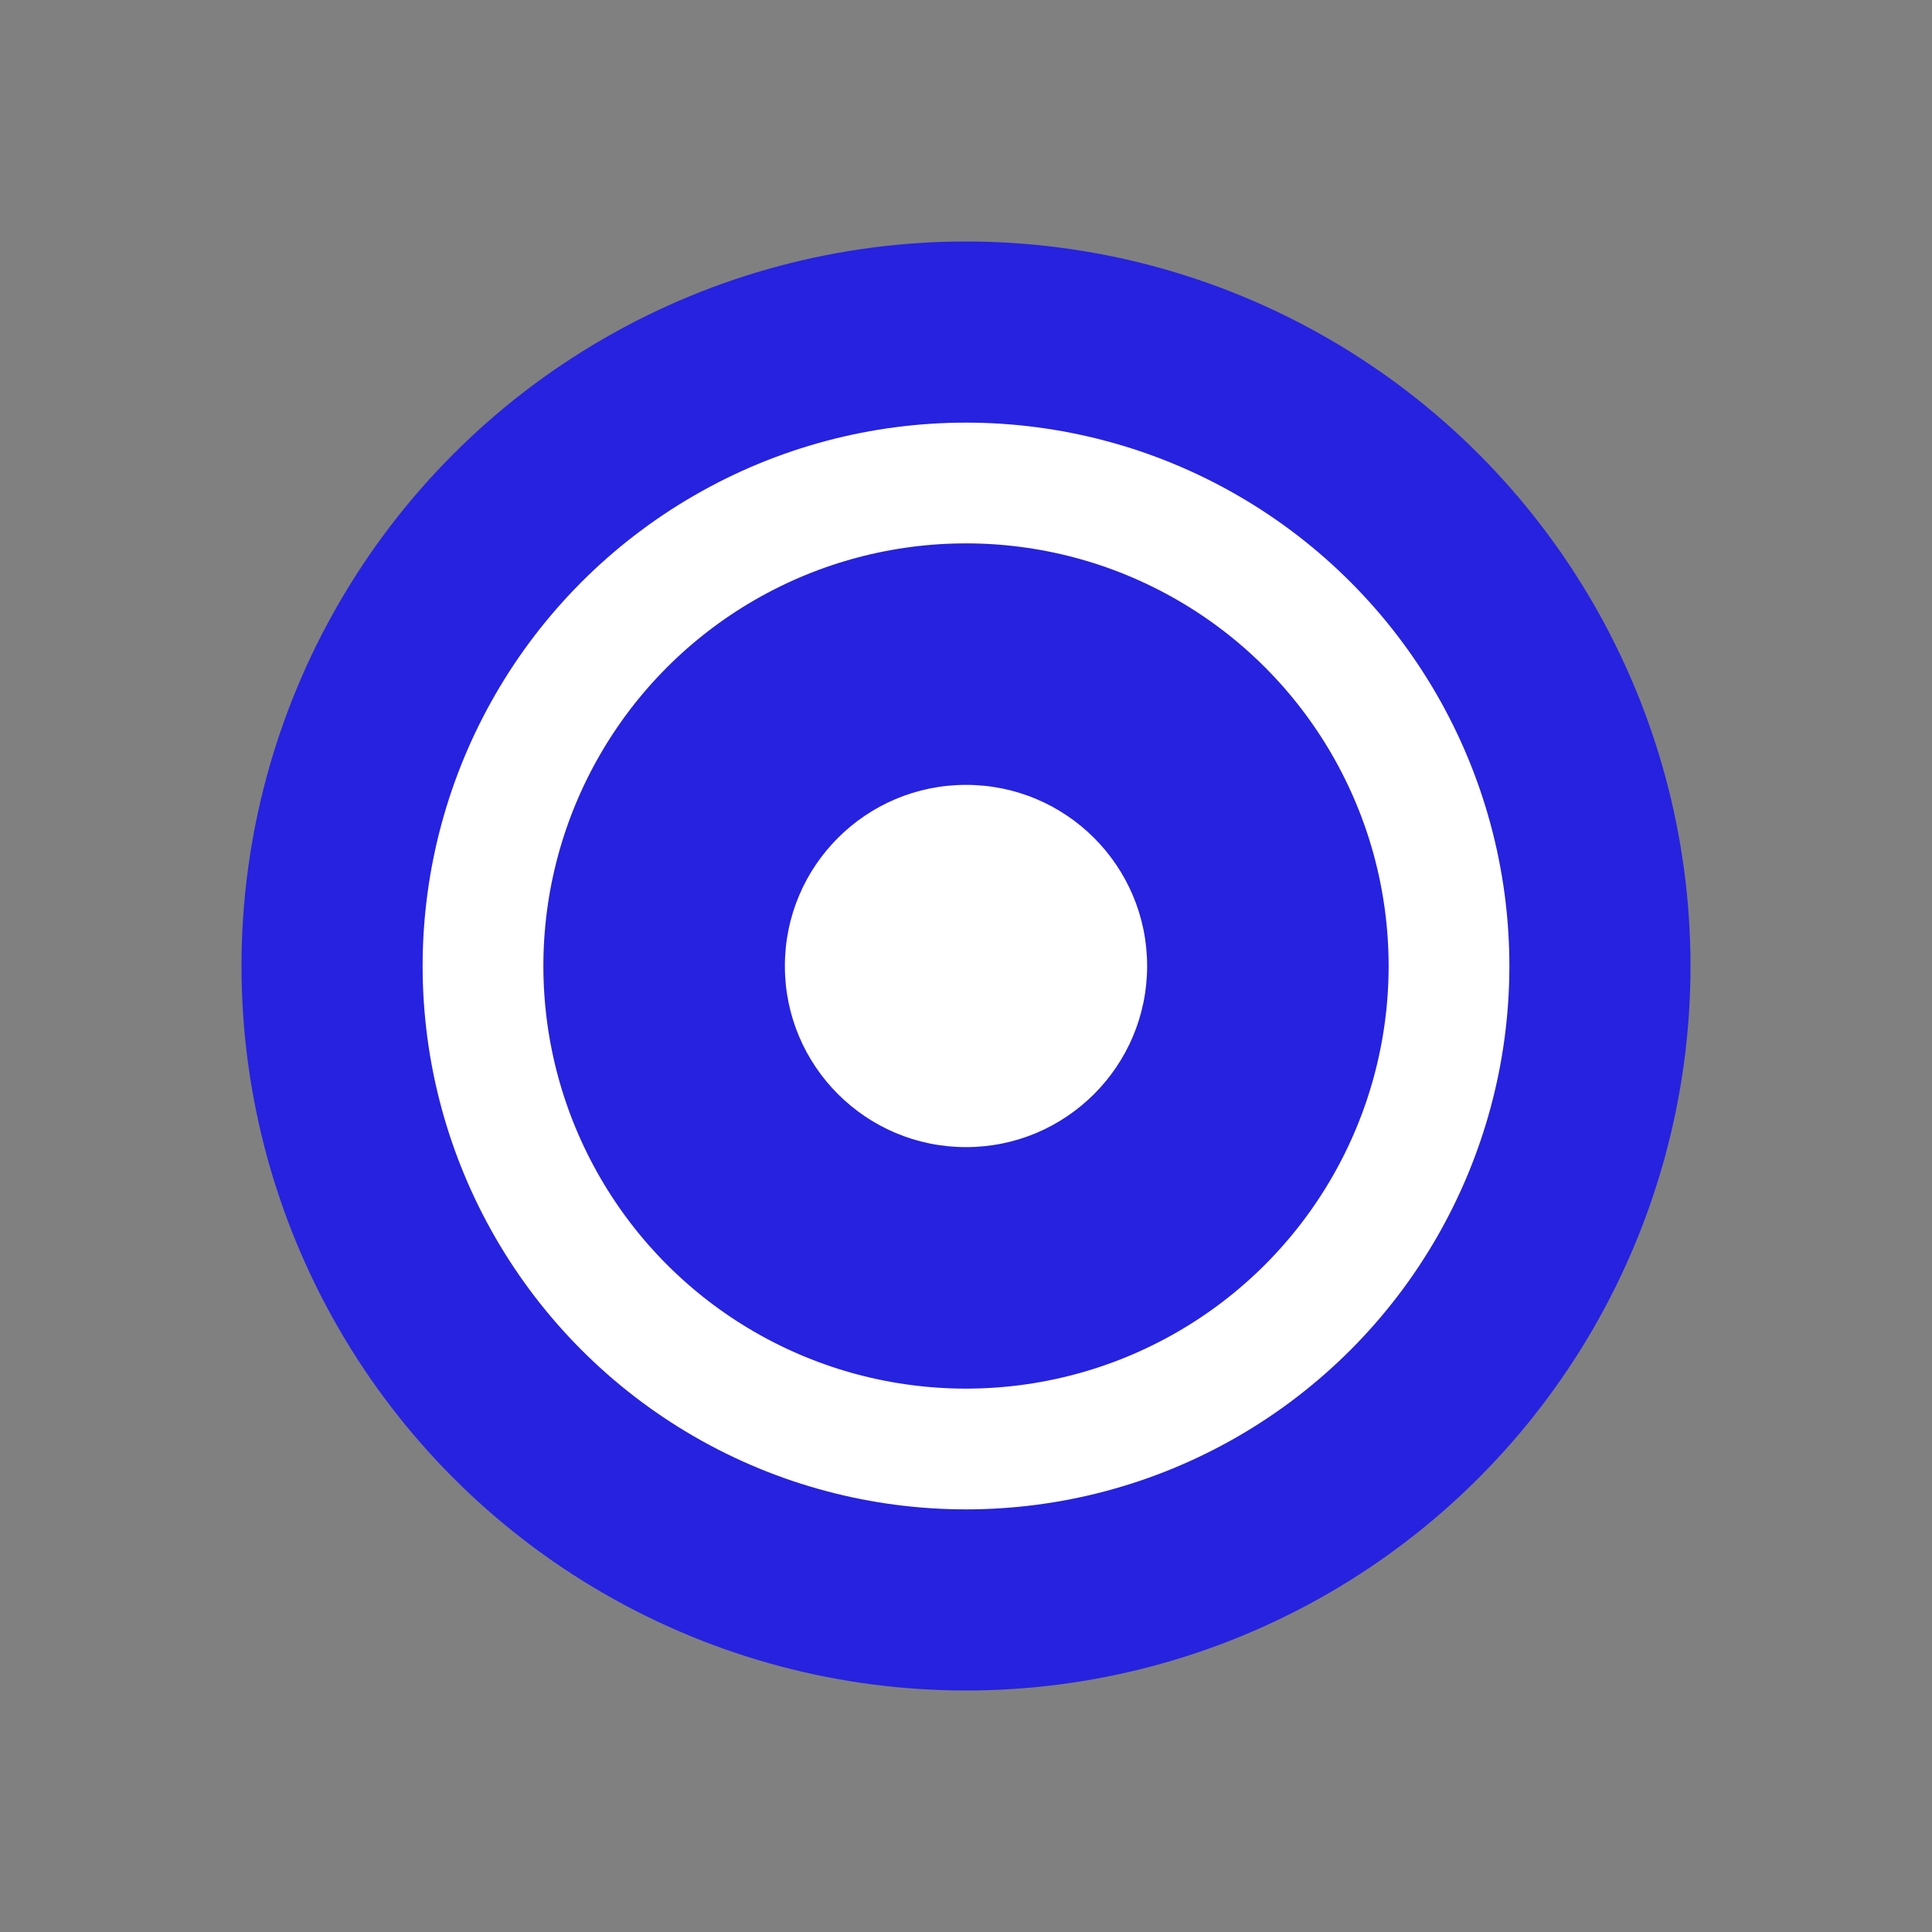 <svg width="32" height="32" viewBox="0 0 32 32" fill="none" xmlns="http://www.w3.org/2000/svg">
  <rect x="0" y="0" width="32" height="32" fill="#808080" stroke="none"/>
  <circle cx="16" cy="16" r="12" fill="#2622DF"/>
  <circle cx="16" cy="16" r="8" fill="none" stroke="white" stroke-width="2"/>
  <circle cx="16" cy="16" r="3" fill="white"/>
</svg>